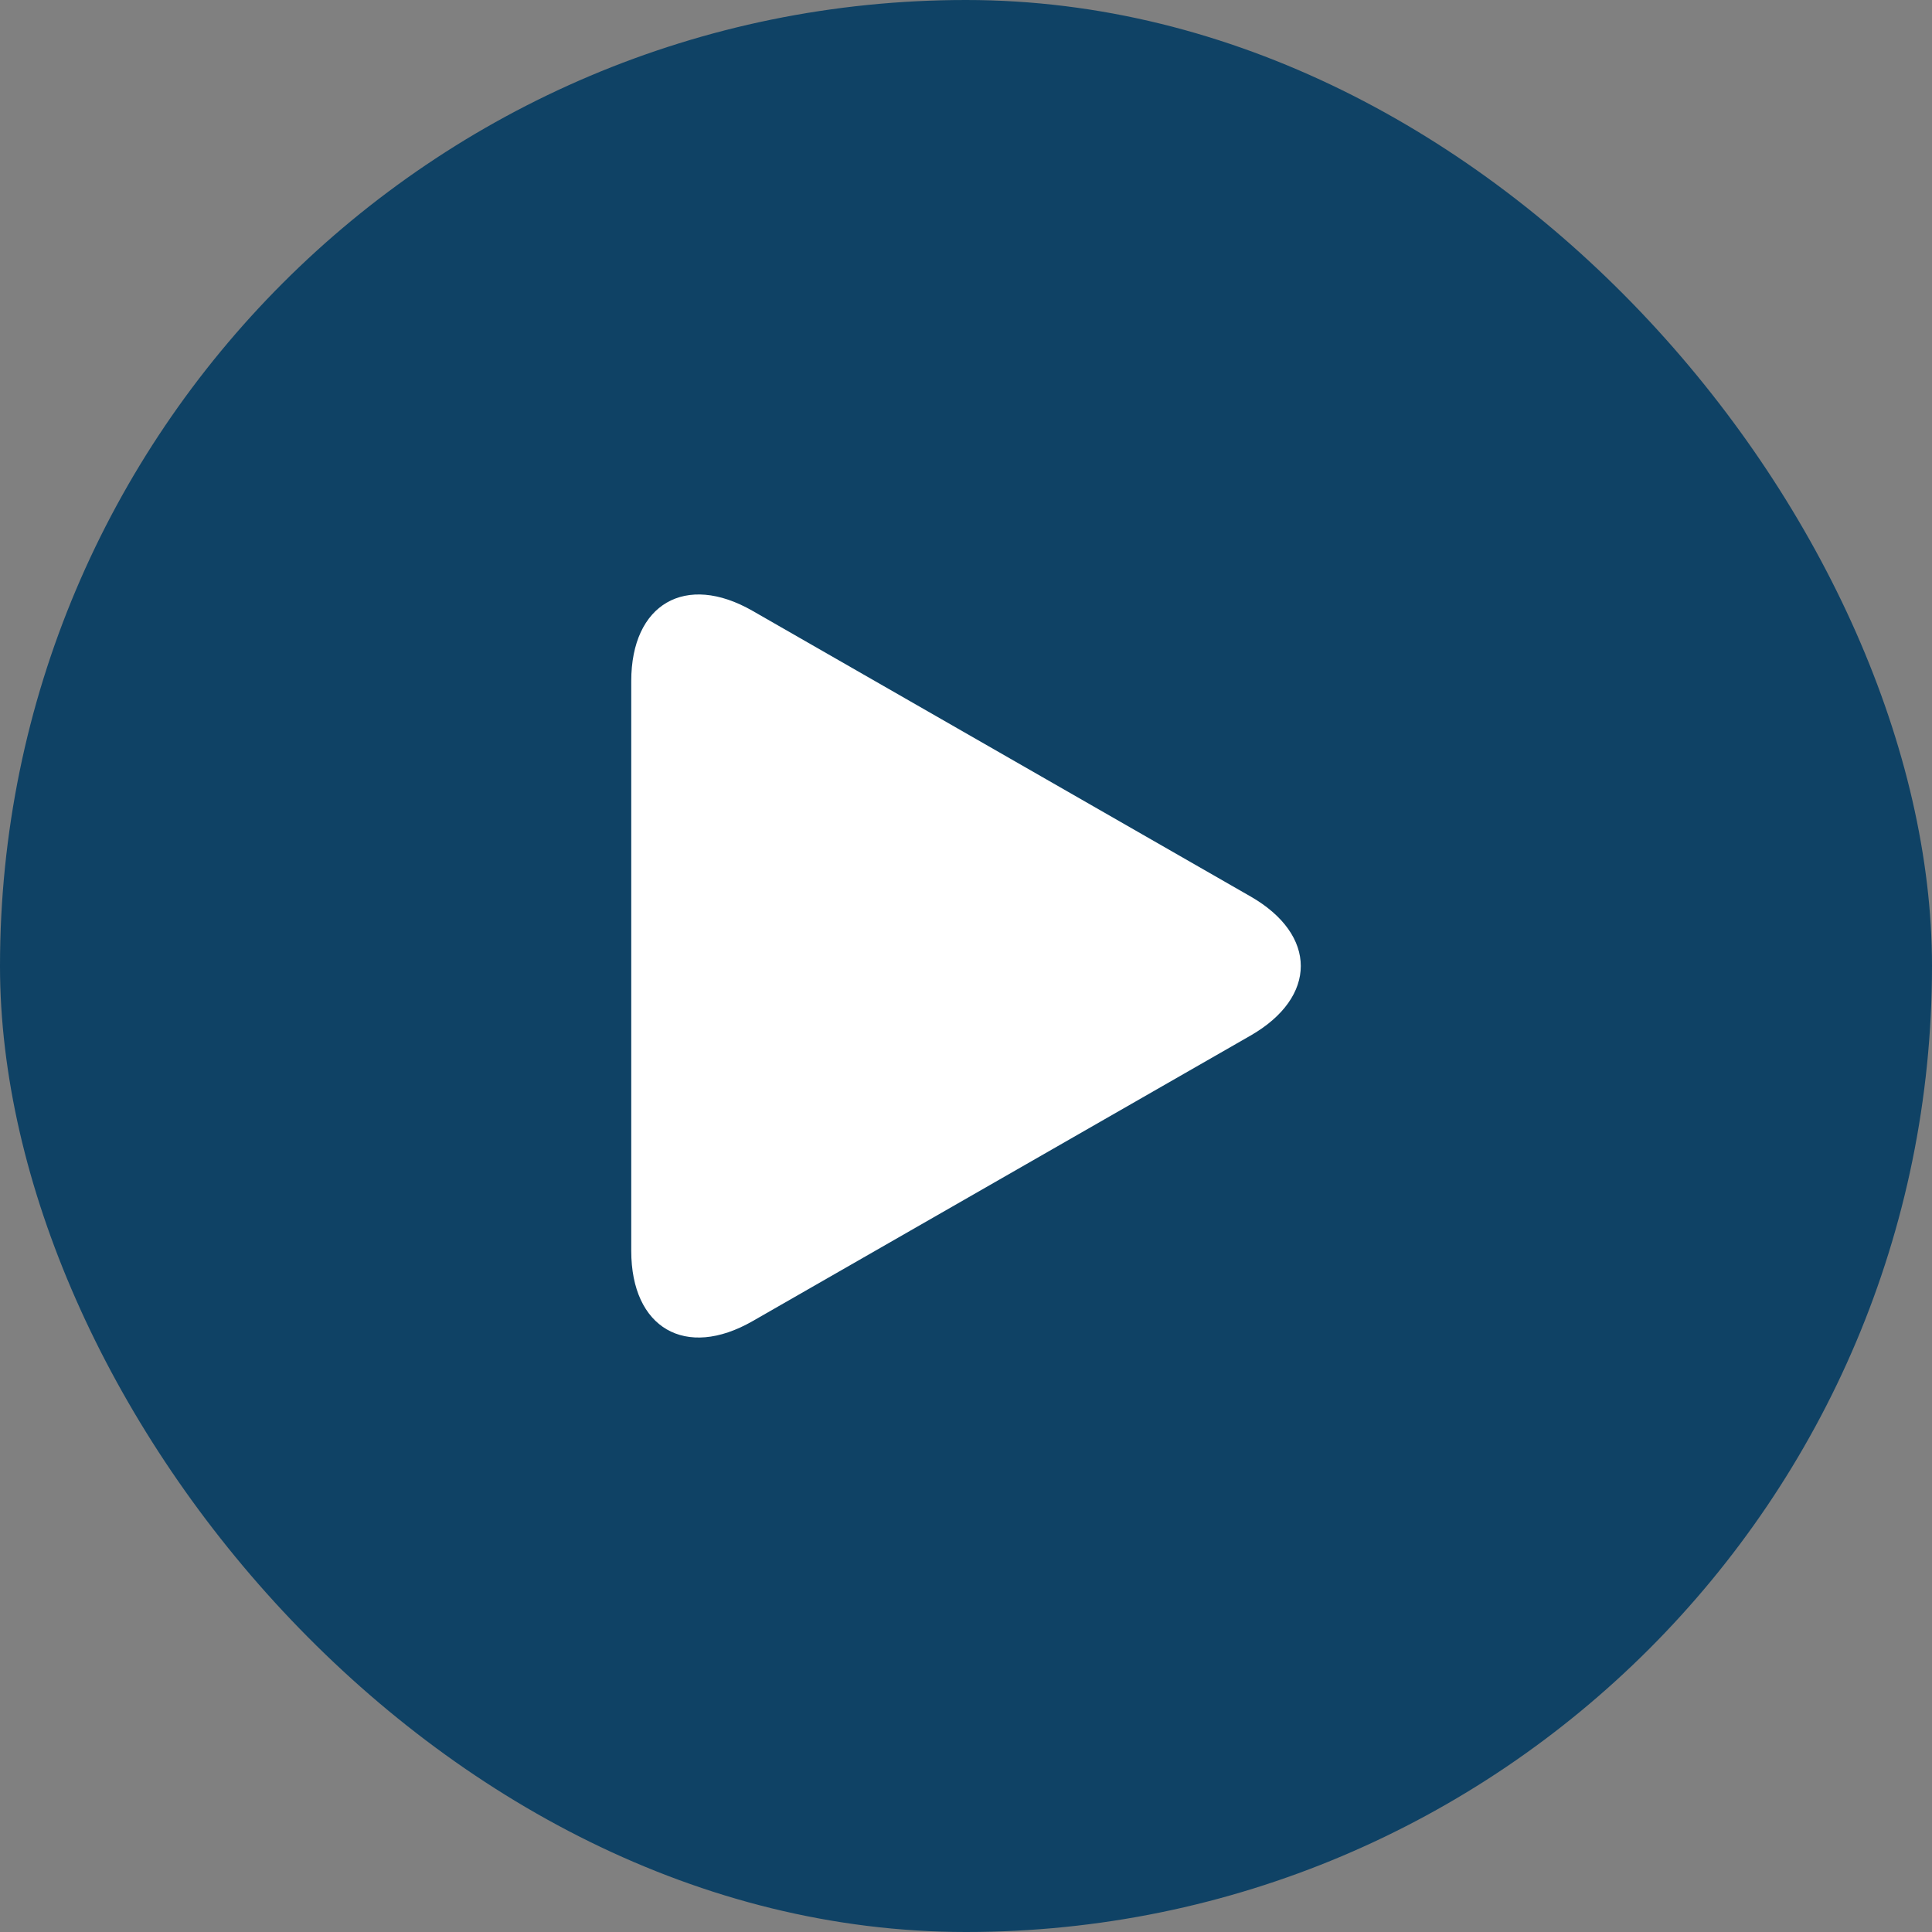 <svg width="52" height="52" viewBox="0 0 52 52" fill="none" xmlns="http://www.w3.org/2000/svg">
<rect x="0" y="0" width="52" height="52" fill="#808080" stroke="none"/>
<rect width="52" height="52" rx="26" fill="#0F4265"/>
<g clip-path="url(#clip0_2402_9326)">
<path d="M20.255 16.441C18.452 15.407 16.99 16.254 16.99 18.332V33.667C16.99 35.747 18.452 36.593 20.255 35.559L33.658 27.873C35.462 26.838 35.462 25.162 33.658 24.128L20.255 16.441Z" fill="white"/>
</g>
<defs>
<clipPath id="clip0_2402_9326">
<rect width="20" height="20" fill="white" transform="translate(16 16)"/>
</clipPath>
</defs>
</svg>
